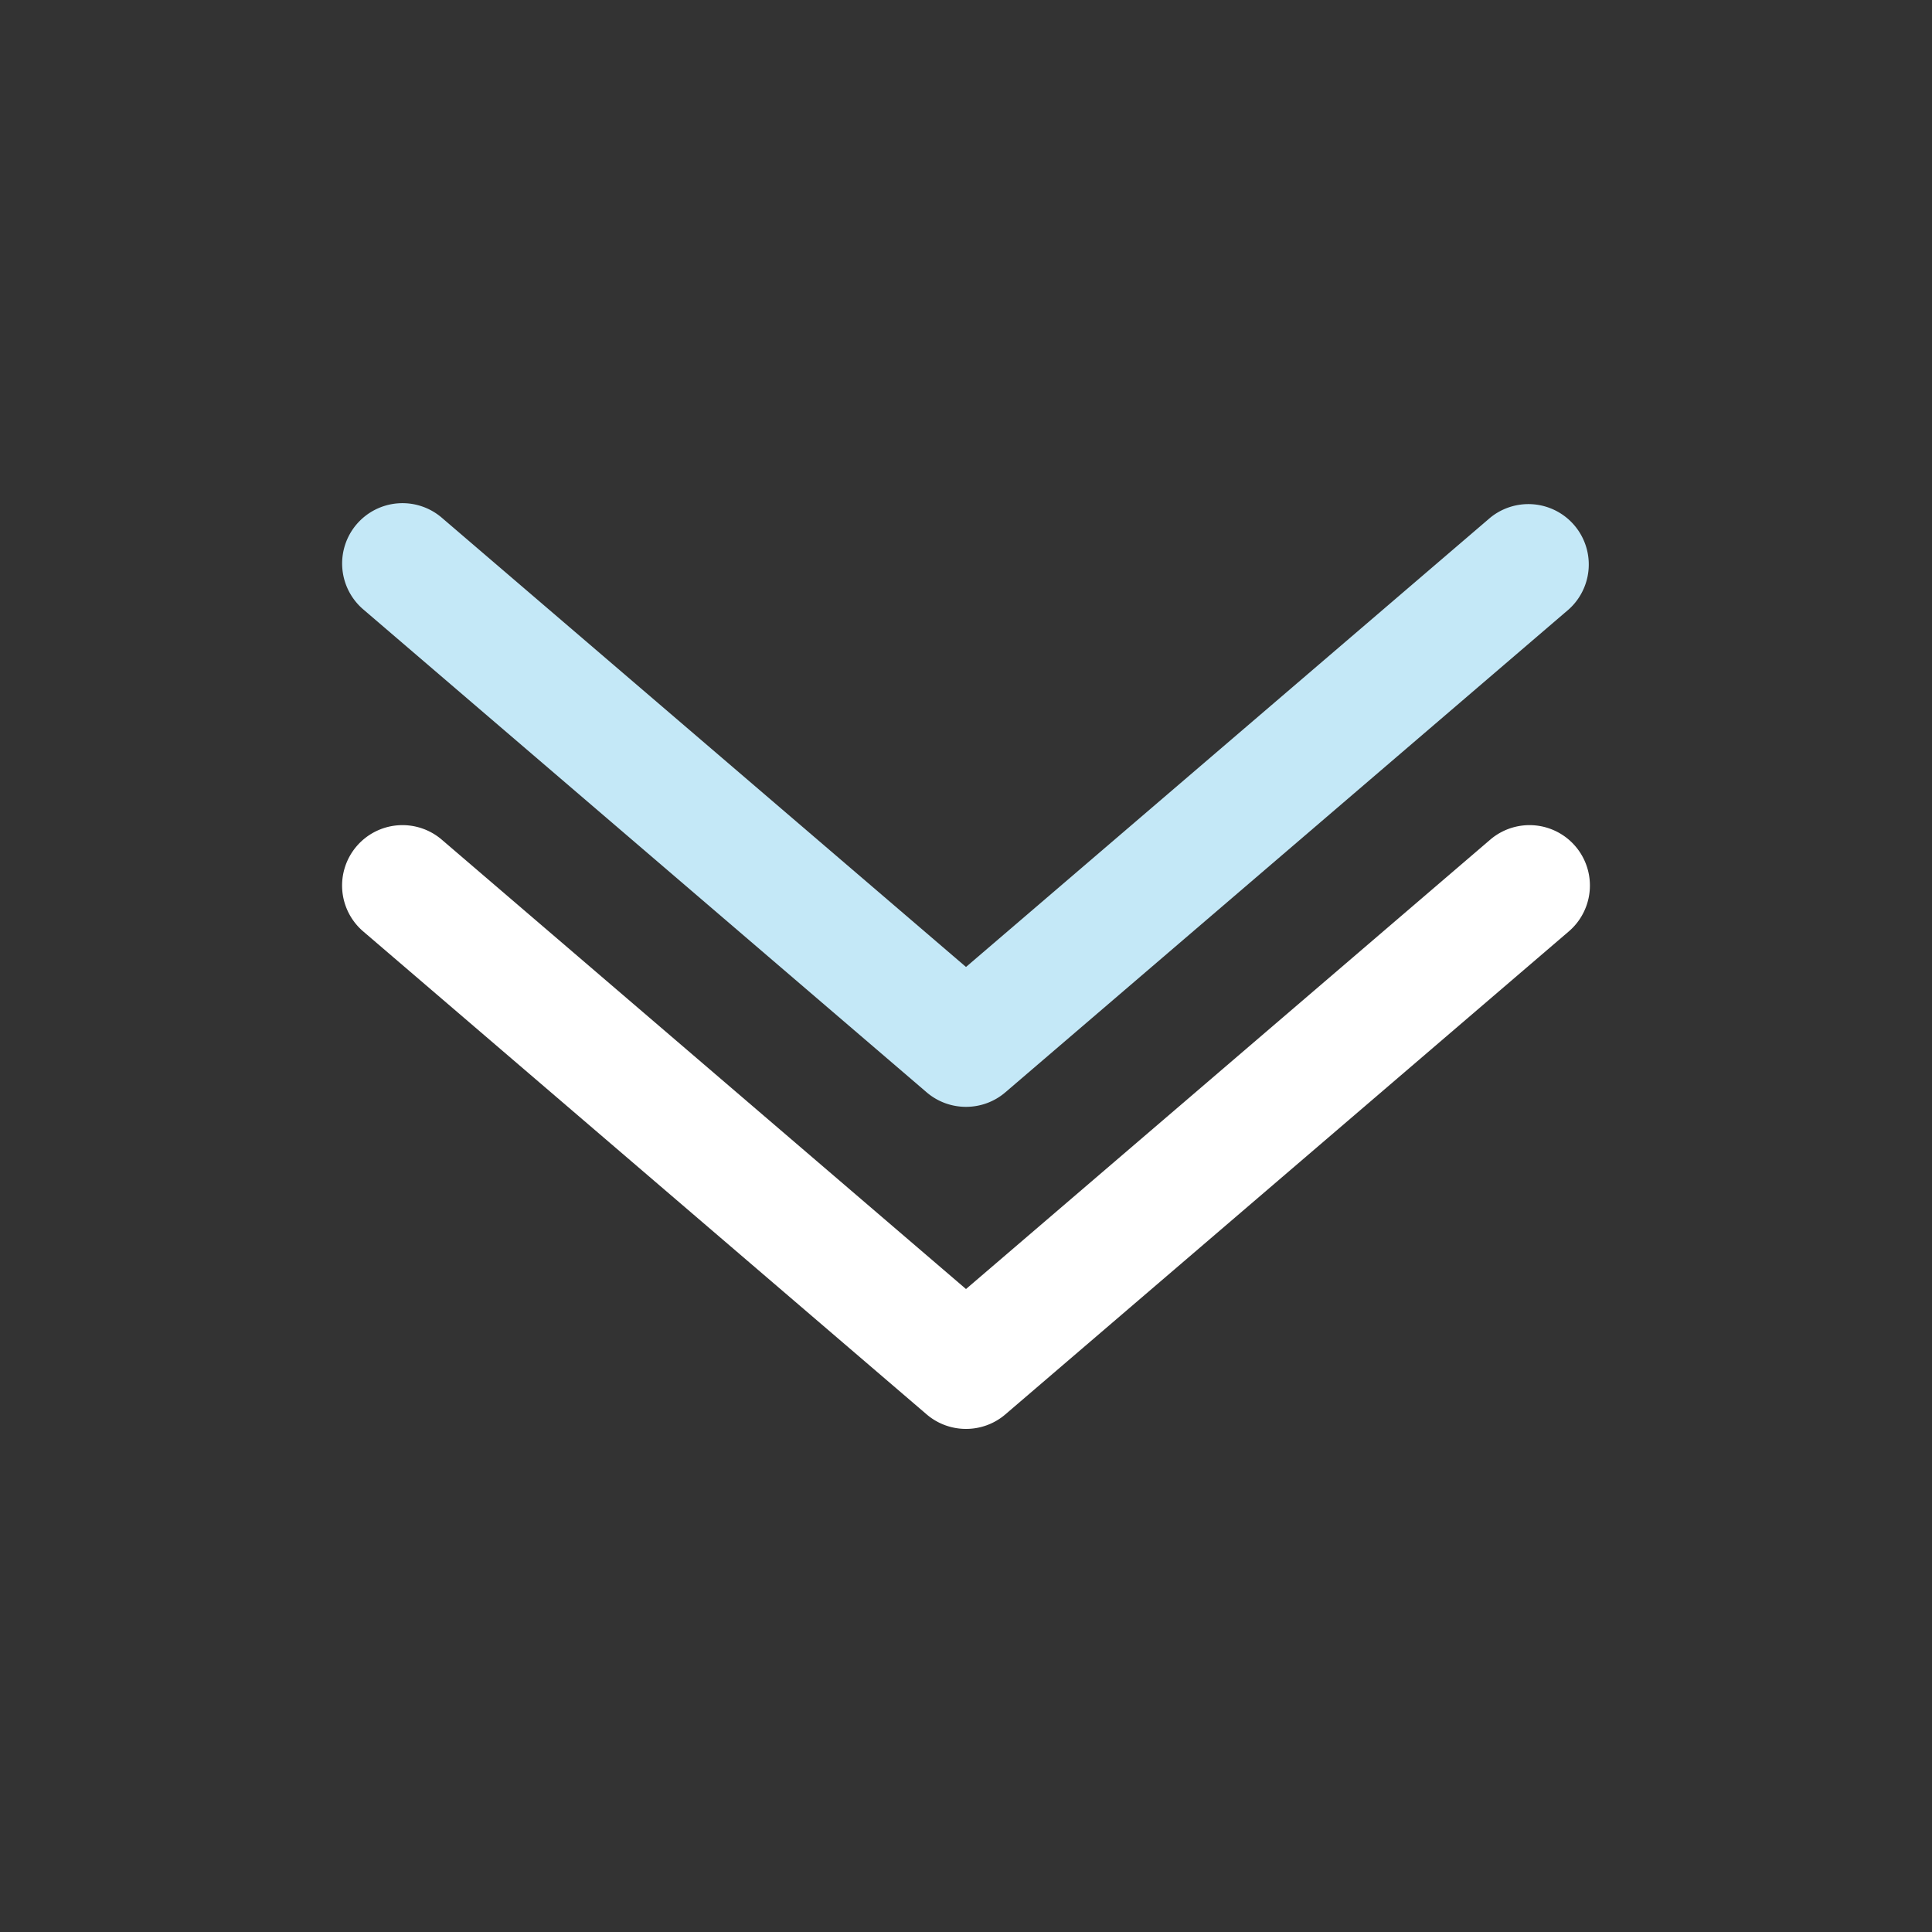 <svg width="20" height="20" viewBox="0 0 20 20" fill="none" xmlns="http://www.w3.org/2000/svg"><rect x="0" y="0" width="20" height="20" fill="#333333" stroke="none"/><g fill-rule="evenodd" clip-rule="evenodd"><path d="M3.692 8.76a.625.625 0 01.881-.068L10 13.344l5.427-4.652a.625.625 0 11.813.95l-5.833 5c-.234.2-.58.2-.814 0l-5.833-5a.625.625 0 01-.068-.882z" fill="#fff"/><path d="M3.692 5.427a.625.625 0 01.881-.068L10 10.01l5.427-4.651a.625.625 0 01.813.949l-5.833 5c-.234.2-.58.2-.814 0l-5.833-5a.625.625 0 01-.068-.881z" fill="#C4E8F7"/></g></svg>
